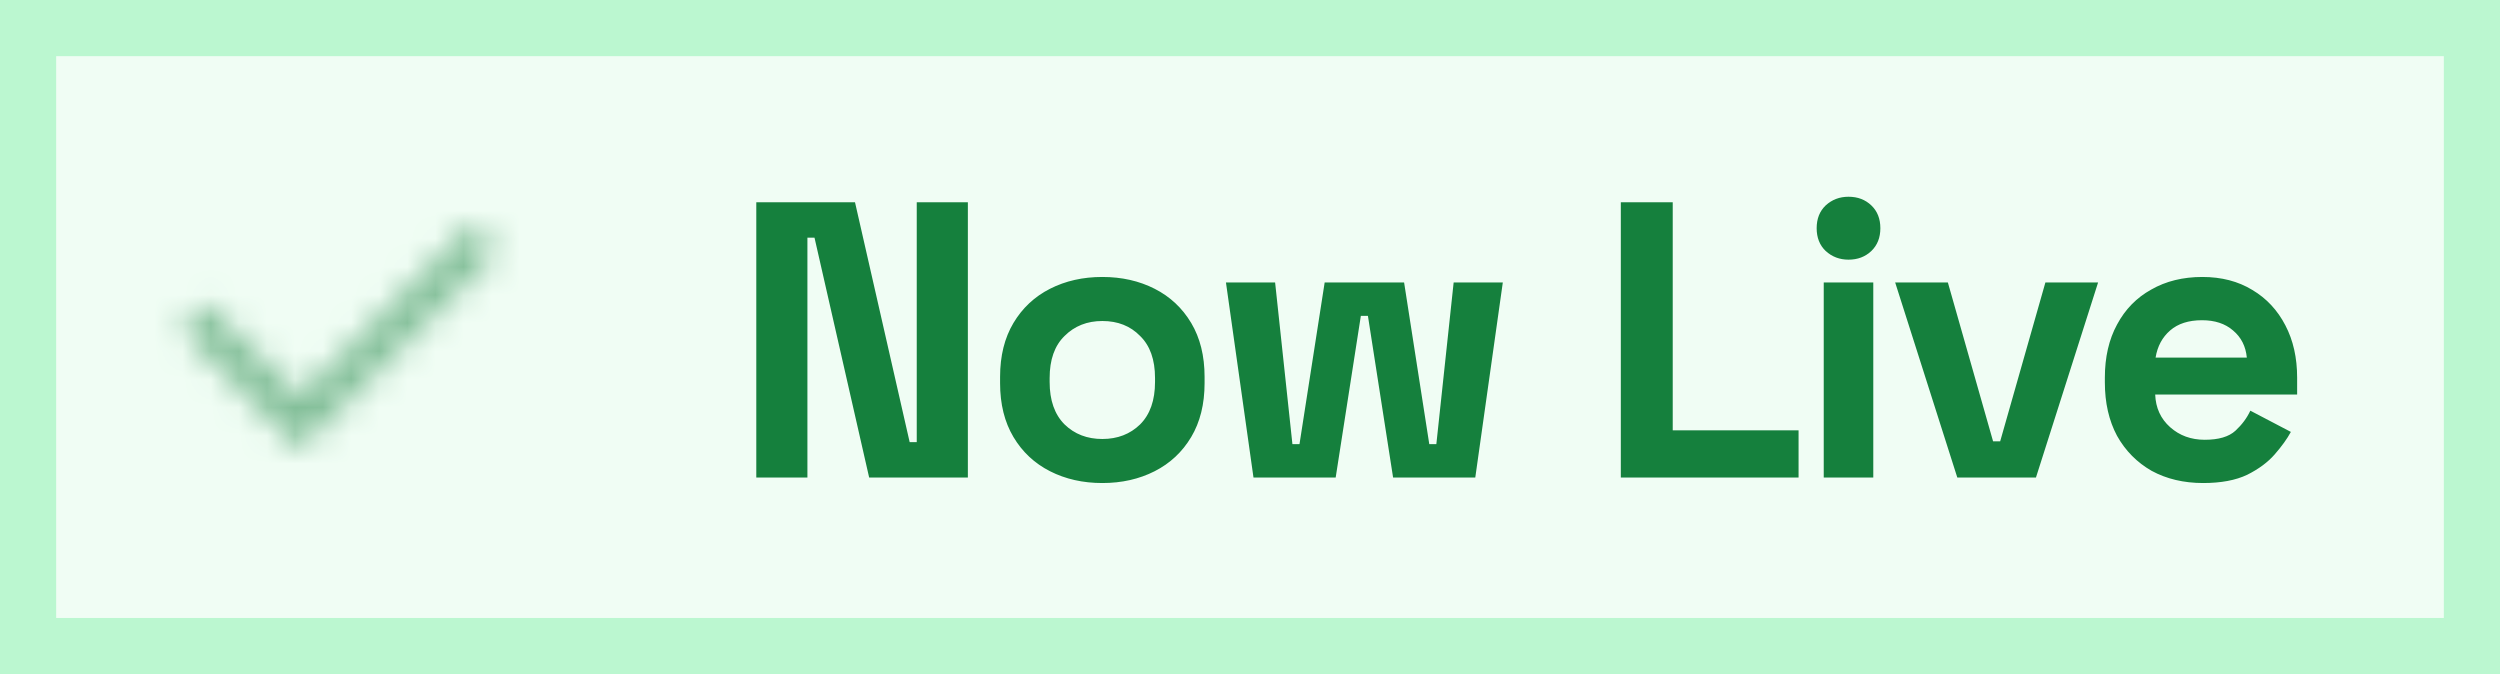 <svg width="89" height="24" viewBox="0 0 89 24" fill="none" xmlns="http://www.w3.org/2000/svg">
<rect x="0" y="0" width="89" height="24" fill="#333333" stroke="none"/>
<rect x="1" y="1" width="87" height="22" fill="#F0FDF4"/>
<rect x="1" y="1" width="87" height="22" stroke="#BBF7D0" stroke-width="2"/>
<g opacity="0.5">
<mask id="mask0_334_13063" style="mask-type:alpha" maskUnits="userSpaceOnUse" x="4" y="4" width="16" height="16">
<path d="M10.666 14.114L16.795 7.986L17.738 8.929L10.666 16L6.424 11.757L7.367 10.814L10.666 14.114Z" fill="black"/>
</mask>
<g mask="url(#mask0_334_13063)">
<rect x="2" y="2" width="20" height="20" fill="#15803D"/>
</g>
</g>
<path d="M26.924 17V7.2H30.438L32.384 15.74H32.636V7.2H34.456V17H30.942L28.996 8.46H28.744V17H26.924ZM39.243 17.196C38.552 17.196 37.932 17.056 37.381 16.776C36.83 16.496 36.396 16.09 36.079 15.558C35.762 15.026 35.603 14.387 35.603 13.64V13.416C35.603 12.669 35.762 12.03 36.079 11.498C36.396 10.966 36.83 10.56 37.381 10.28C37.932 10 38.552 9.86 39.243 9.86C39.934 9.86 40.554 10 41.105 10.28C41.656 10.56 42.09 10.966 42.407 11.498C42.724 12.03 42.883 12.669 42.883 13.416V13.64C42.883 14.387 42.724 15.026 42.407 15.558C42.09 16.09 41.656 16.496 41.105 16.776C40.554 17.056 39.934 17.196 39.243 17.196ZM39.243 15.628C39.784 15.628 40.232 15.455 40.587 15.11C40.942 14.755 41.119 14.251 41.119 13.598V13.458C41.119 12.805 40.942 12.305 40.587 11.96C40.242 11.605 39.794 11.428 39.243 11.428C38.702 11.428 38.254 11.605 37.899 11.96C37.544 12.305 37.367 12.805 37.367 13.458V13.598C37.367 14.251 37.544 14.755 37.899 15.11C38.254 15.455 38.702 15.628 39.243 15.628ZM44.624 17L43.644 10.056H45.394L46.01 15.81H46.262L47.158 10.056H49.986L50.882 15.81H51.134L51.75 10.056H53.5L52.52 17H49.594L48.698 11.246H48.446L47.55 17H44.624ZM57.701 17V7.2H59.549V15.32H64.029V17H57.701ZM64.925 17V10.056H66.689V17H64.925ZM65.807 9.244C65.49 9.244 65.219 9.141 64.995 8.936C64.78 8.731 64.673 8.46 64.673 8.124C64.673 7.788 64.78 7.517 64.995 7.312C65.219 7.107 65.49 7.004 65.807 7.004C66.134 7.004 66.404 7.107 66.619 7.312C66.834 7.517 66.941 7.788 66.941 8.124C66.941 8.46 66.834 8.731 66.619 8.936C66.404 9.141 66.134 9.244 65.807 9.244ZM69.68 17L67.468 10.056H69.344L70.954 15.712H71.206L72.816 10.056H74.692L72.48 17H69.68ZM78.433 17.196C77.742 17.196 77.13 17.051 76.599 16.762C76.076 16.463 75.665 16.048 75.367 15.516C75.077 14.975 74.933 14.34 74.933 13.612V13.444C74.933 12.716 75.077 12.086 75.367 11.554C75.656 11.013 76.062 10.597 76.585 10.308C77.107 10.009 77.714 9.86 78.404 9.86C79.086 9.86 79.678 10.014 80.183 10.322C80.686 10.621 81.079 11.041 81.359 11.582C81.638 12.114 81.778 12.735 81.778 13.444V14.046H76.725C76.743 14.522 76.921 14.909 77.257 15.208C77.593 15.507 78.003 15.656 78.489 15.656C78.983 15.656 79.347 15.549 79.581 15.334C79.814 15.119 79.991 14.881 80.112 14.62L81.555 15.376C81.424 15.619 81.233 15.885 80.981 16.174C80.738 16.454 80.411 16.697 80.001 16.902C79.59 17.098 79.067 17.196 78.433 17.196ZM76.739 12.73H79.987C79.949 12.329 79.786 12.007 79.496 11.764C79.216 11.521 78.848 11.4 78.391 11.4C77.915 11.4 77.537 11.521 77.257 11.764C76.977 12.007 76.804 12.329 76.739 12.73Z" fill="#15803D"/>
</svg>
